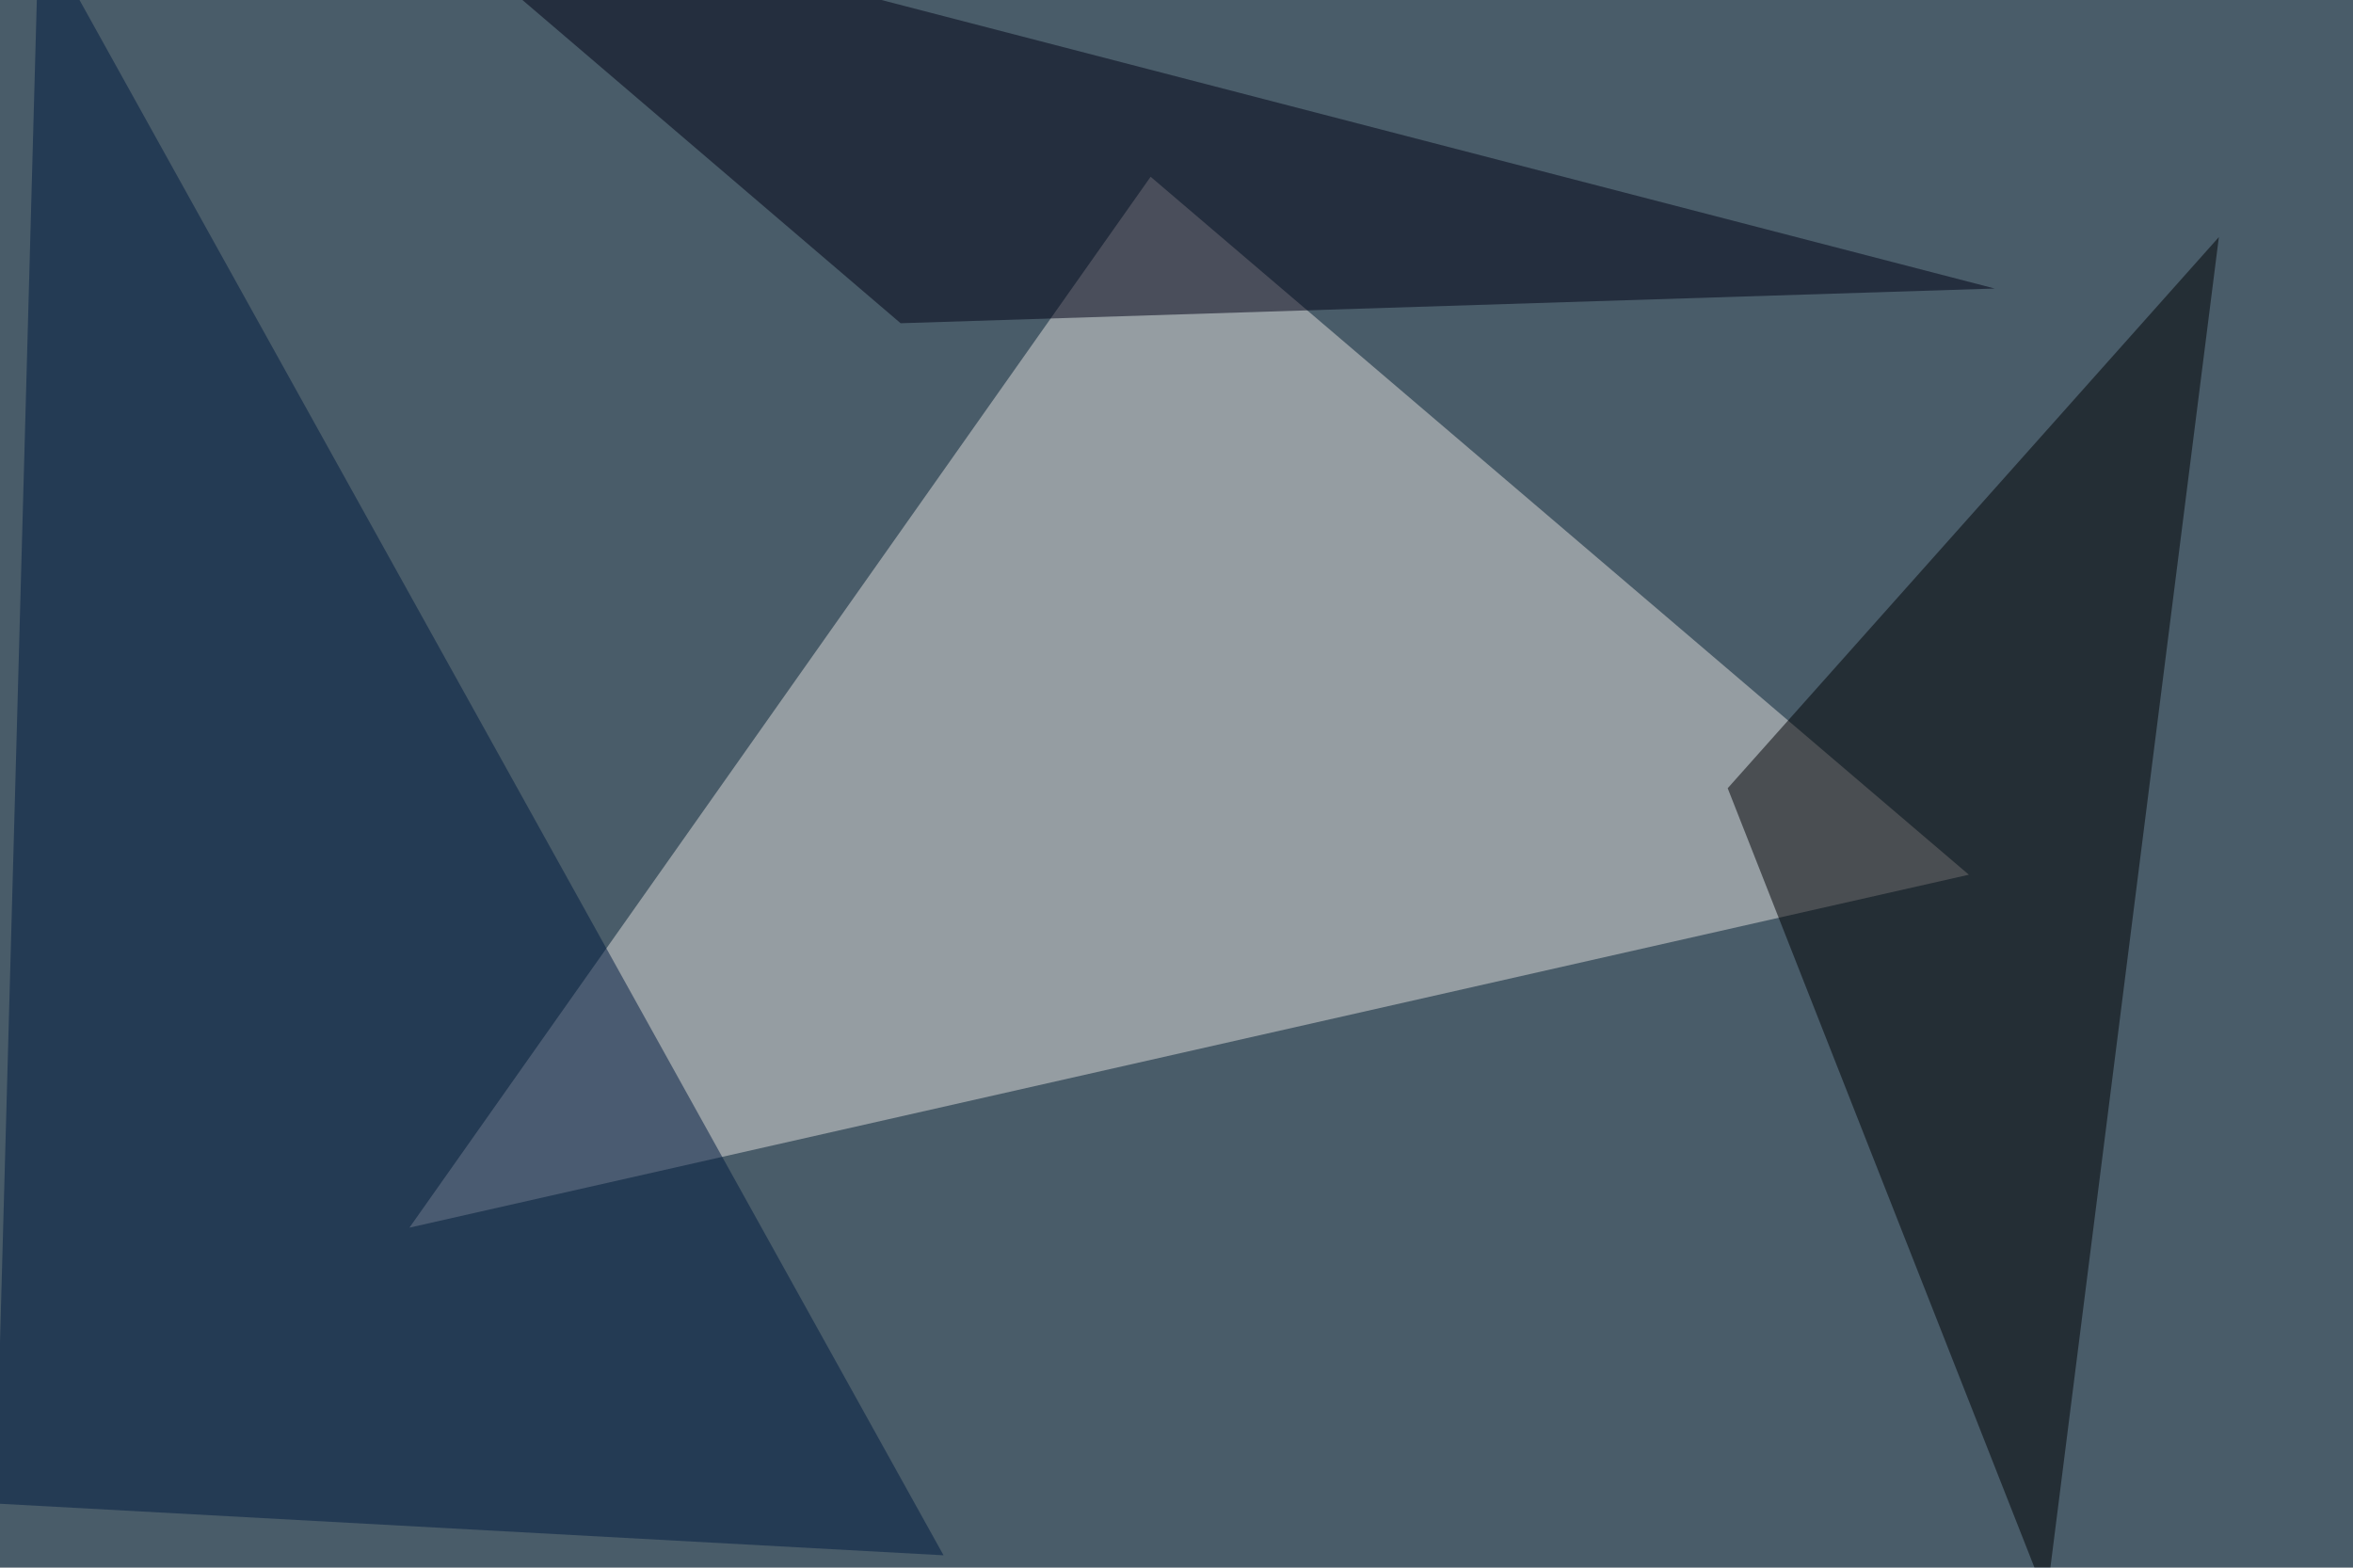<svg xmlns="http://www.w3.org/2000/svg" width="800" height="533" ><filter id="a"><feGaussianBlur stdDeviation="55"/></filter><rect width="100%" height="100%" fill="#495c69"/><g filter="url(#a)"><g fill-opacity=".5"><path fill="#e2dfdd" d="M669.4 297.4l-530.2 120 252-357.3z"/><path fill="#001b41" d="M13.2-24.9l307.6 553.7-322.3-17.6z"/><path fill="#000002" d="M754.4 80.6L587.4 268l108.4 275.4z"/><path fill="#000014" d="M124.5-45.4l181.7 155.3 372-11.8z"/></g></g></svg>